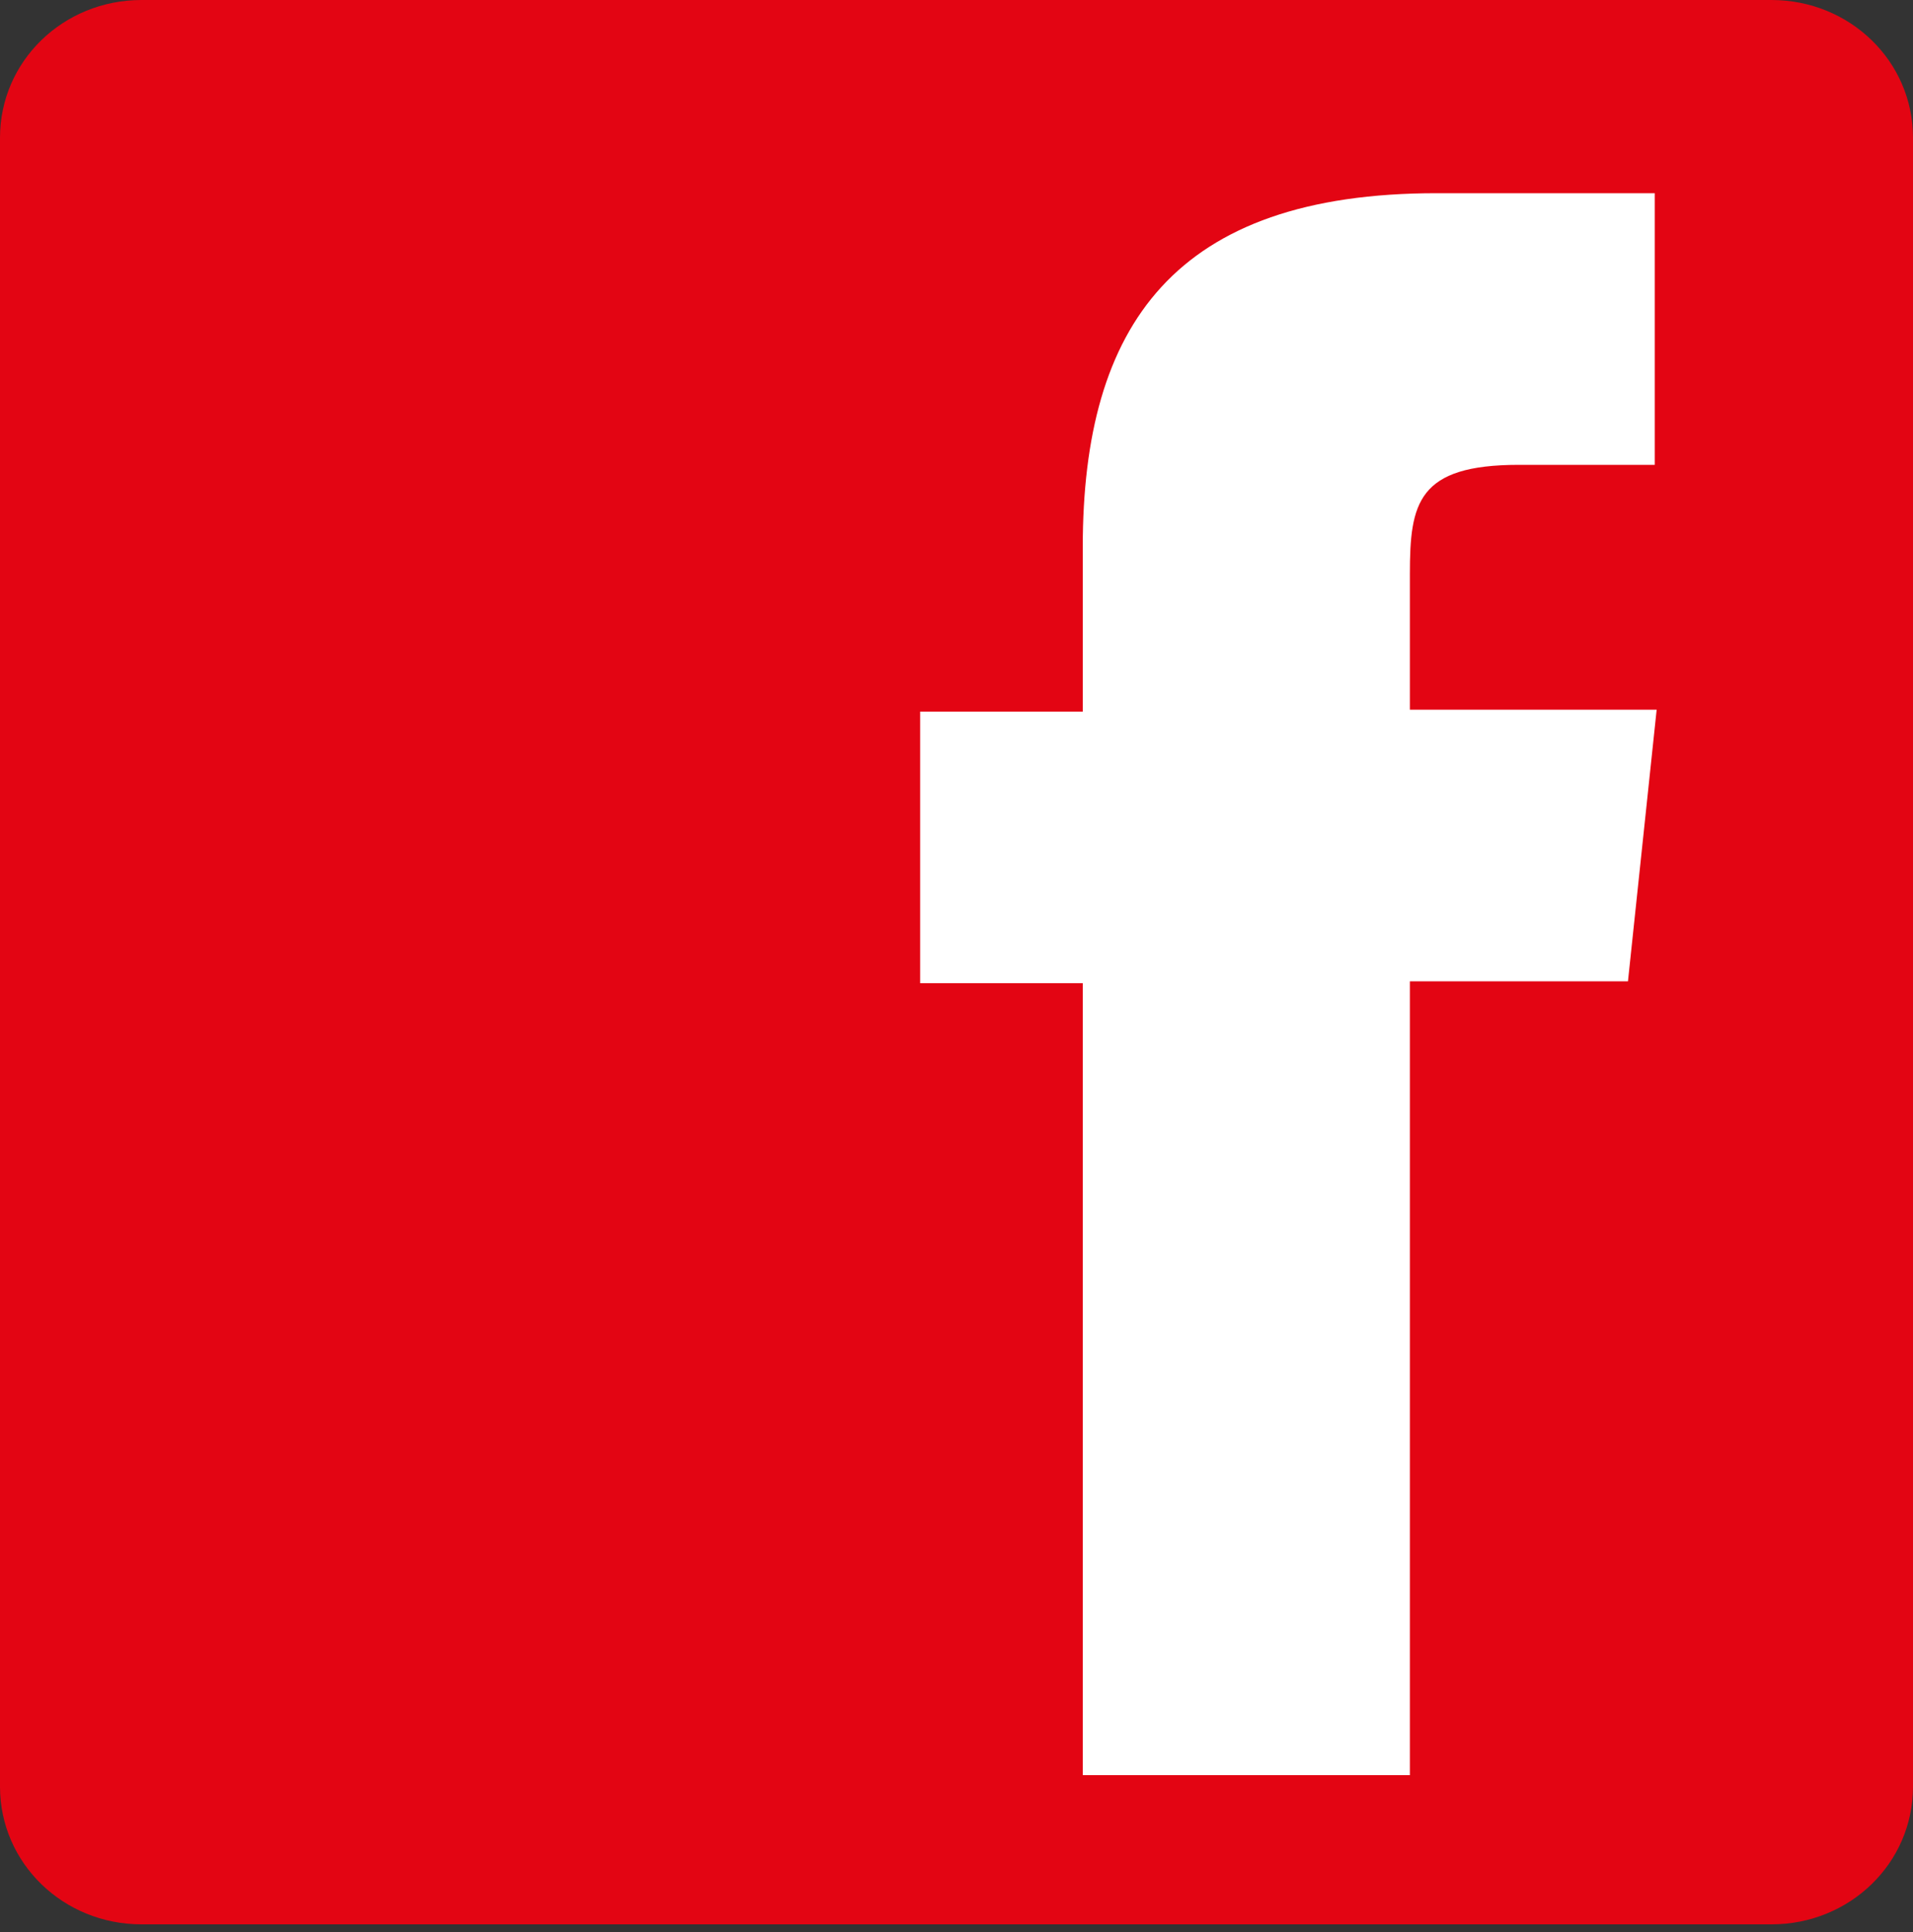 <svg enable-background="new 0 0 100 101" viewBox="0 0 100 101" xmlns="http://www.w3.org/2000/svg"><rect x="0" y="0" width="100" height="101" fill="#333333" stroke="none"/><path d="m0 7.2c0-4 3.3-7.2 7.4-7.2h85.2c4.1 0 7.4 3.2 7.4 7.2v86.2c0 4-3.3 7.2-7.4 7.2h-85.2c-4.1 0-7.4-3.2-7.4-7.2z" fill="#e30513"/><path d="m73.7 92.8h-17.1v-41.4h-8.5v-14.2h8.5v-8.6c0-11.6 4.8-18.5 18.5-18.5h11.4v14.2h-7.1c-5.3 0-5.7 2-5.7 5.7v7.1h12.9l-1.5 14.2h-11.4z" fill="#fff"/></svg>
